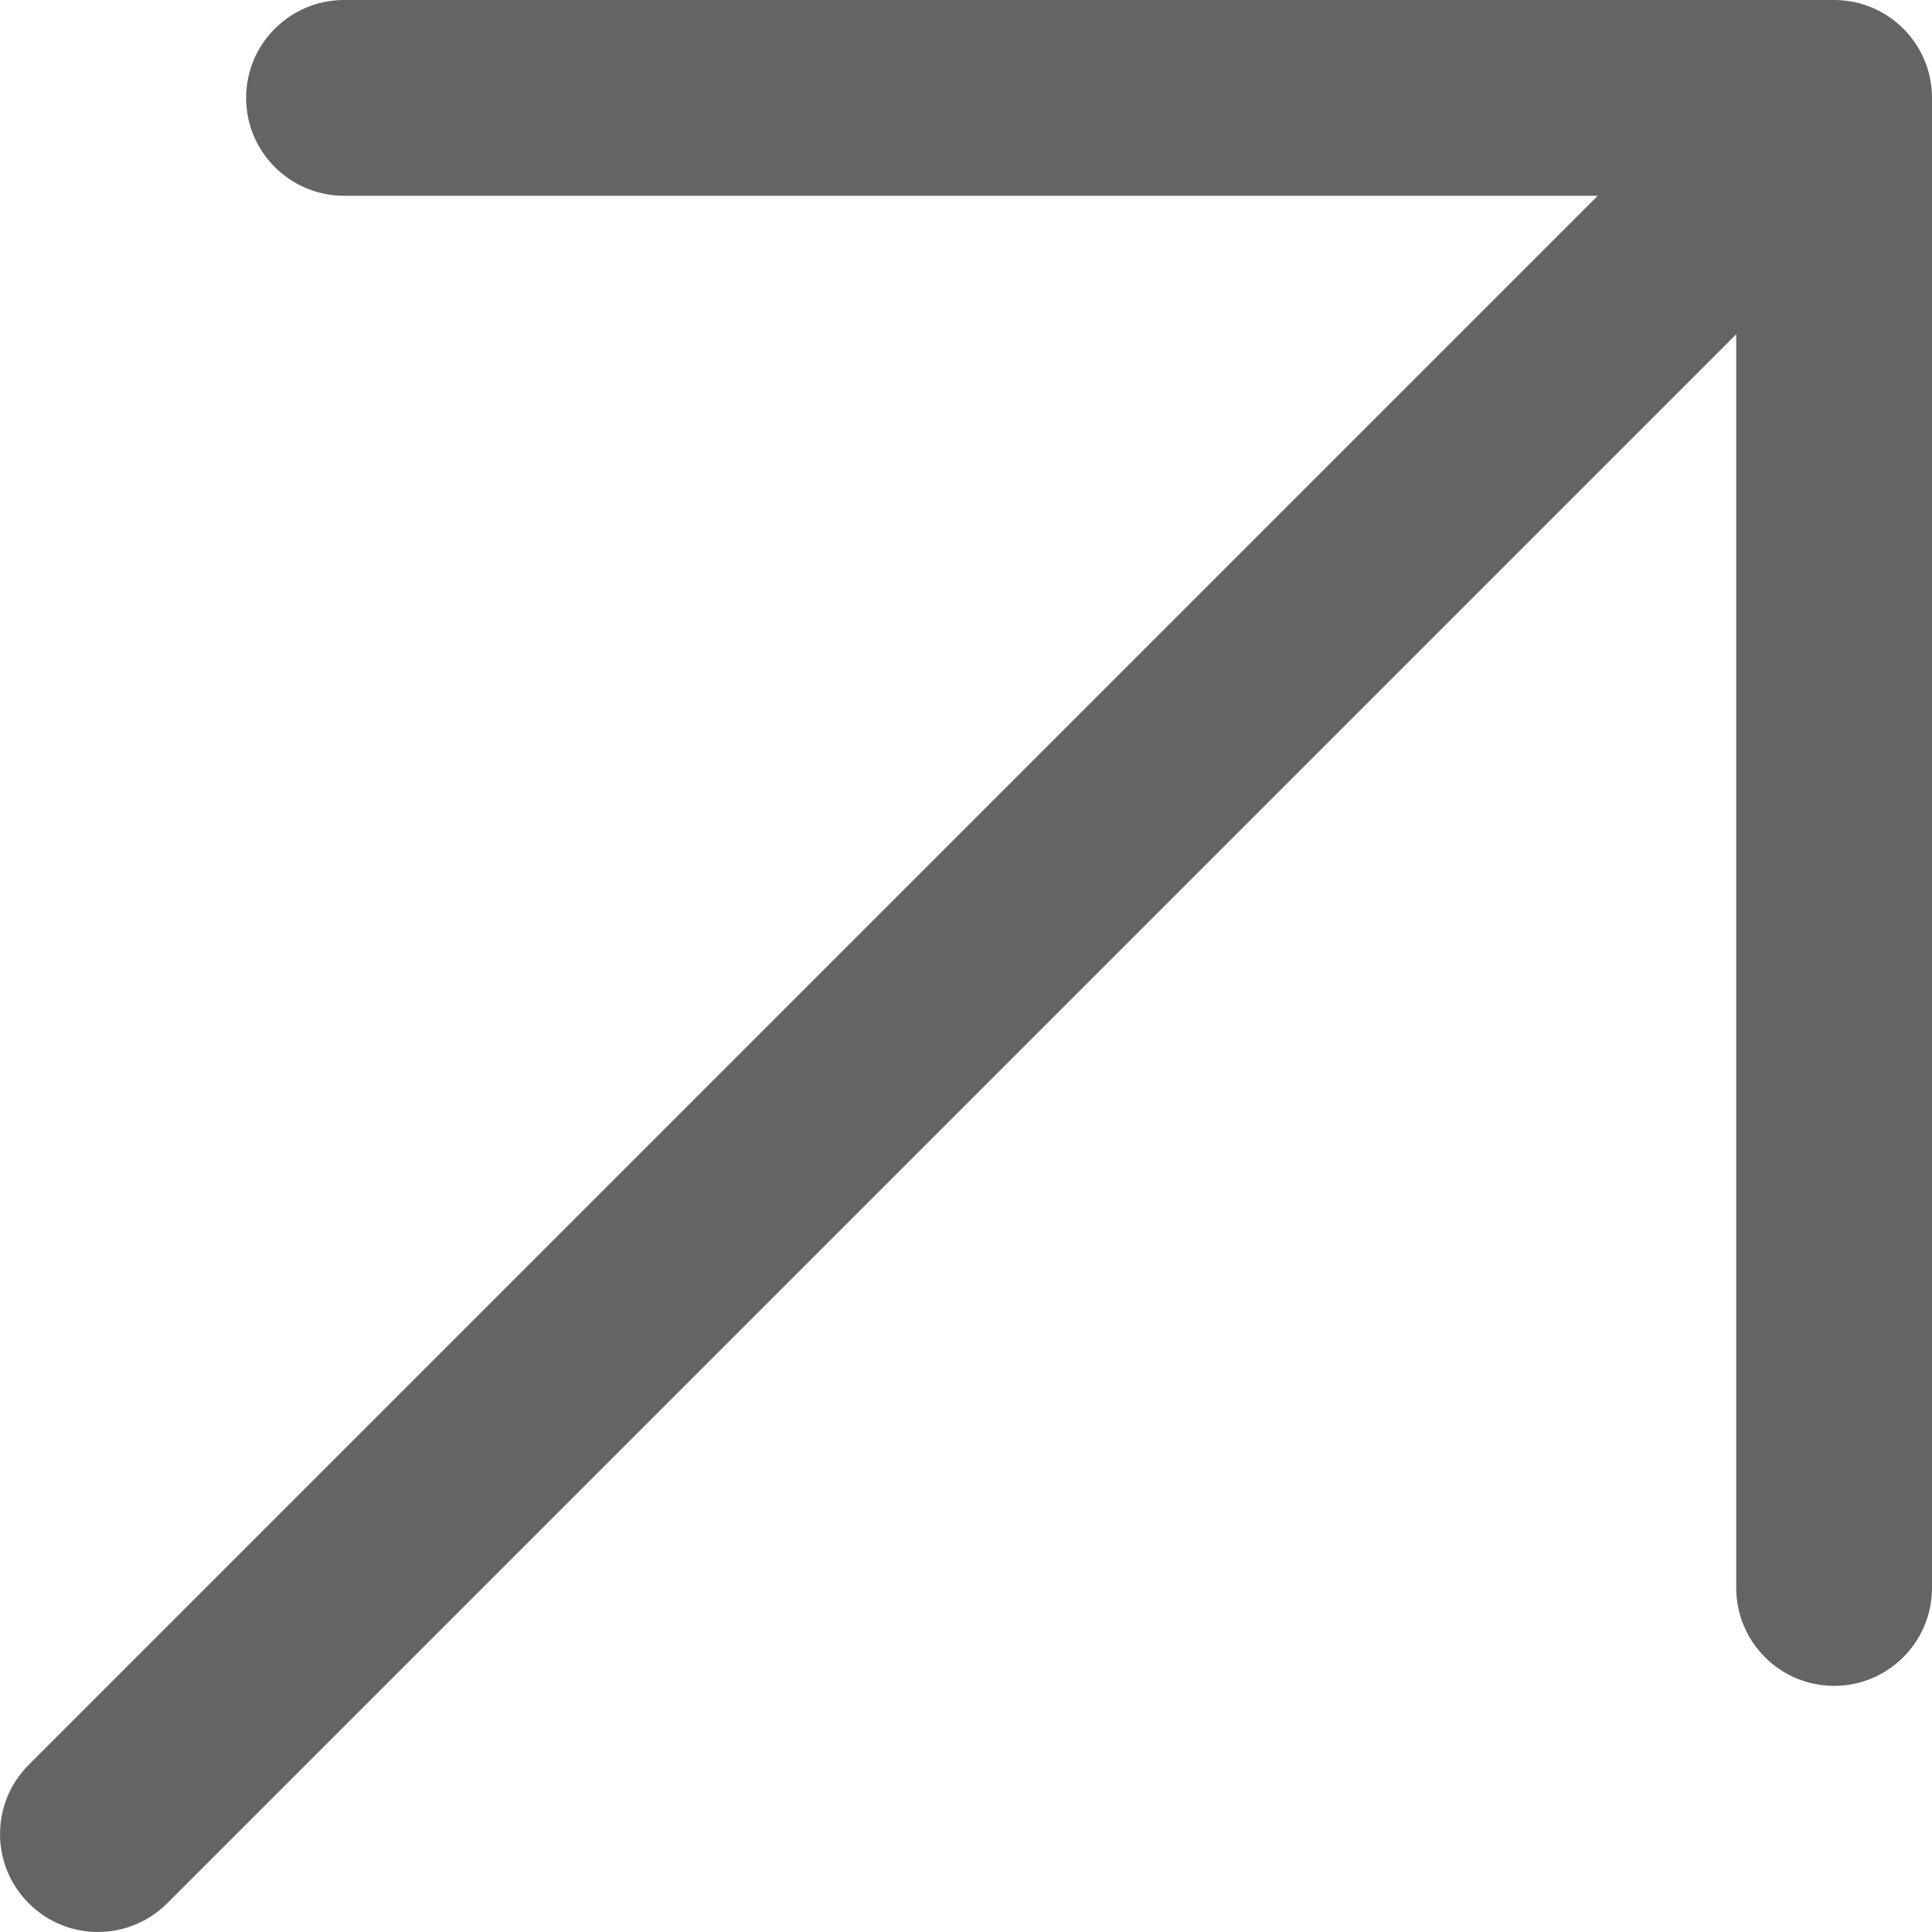 <?xml version="1.0" encoding="UTF-8"?> <svg xmlns="http://www.w3.org/2000/svg" width="15" height="15" viewBox="0 0 15 15" fill="none"><path d="M2.672 0C2.252 0 1.911 0.34 1.911 0.76C1.911 1.18 2.252 1.52 2.672 1.52V0ZM14.24 0.76H15C15 0.34 14.66 0 14.24 0V0.76ZM13.48 12.328C13.48 12.748 13.82 13.089 14.24 13.089C14.66 13.089 15 12.748 15 12.328H13.48ZM14.76 1.315C15.057 1.018 15.057 0.537 14.76 0.24C14.463 -0.057 13.982 -0.057 13.685 0.24L14.76 1.315ZM0.223 13.702C-0.074 13.999 -0.074 14.48 0.223 14.777C0.52 15.074 1.001 15.074 1.298 14.777L0.223 13.702ZM2.672 1.52H14.24V0H2.672V1.52ZM13.48 0.76V12.328H15V0.76H13.48ZM13.685 0.24L0.223 13.702L1.298 14.777L14.76 1.315L13.685 0.24Z" fill="#656464"></path></svg> 